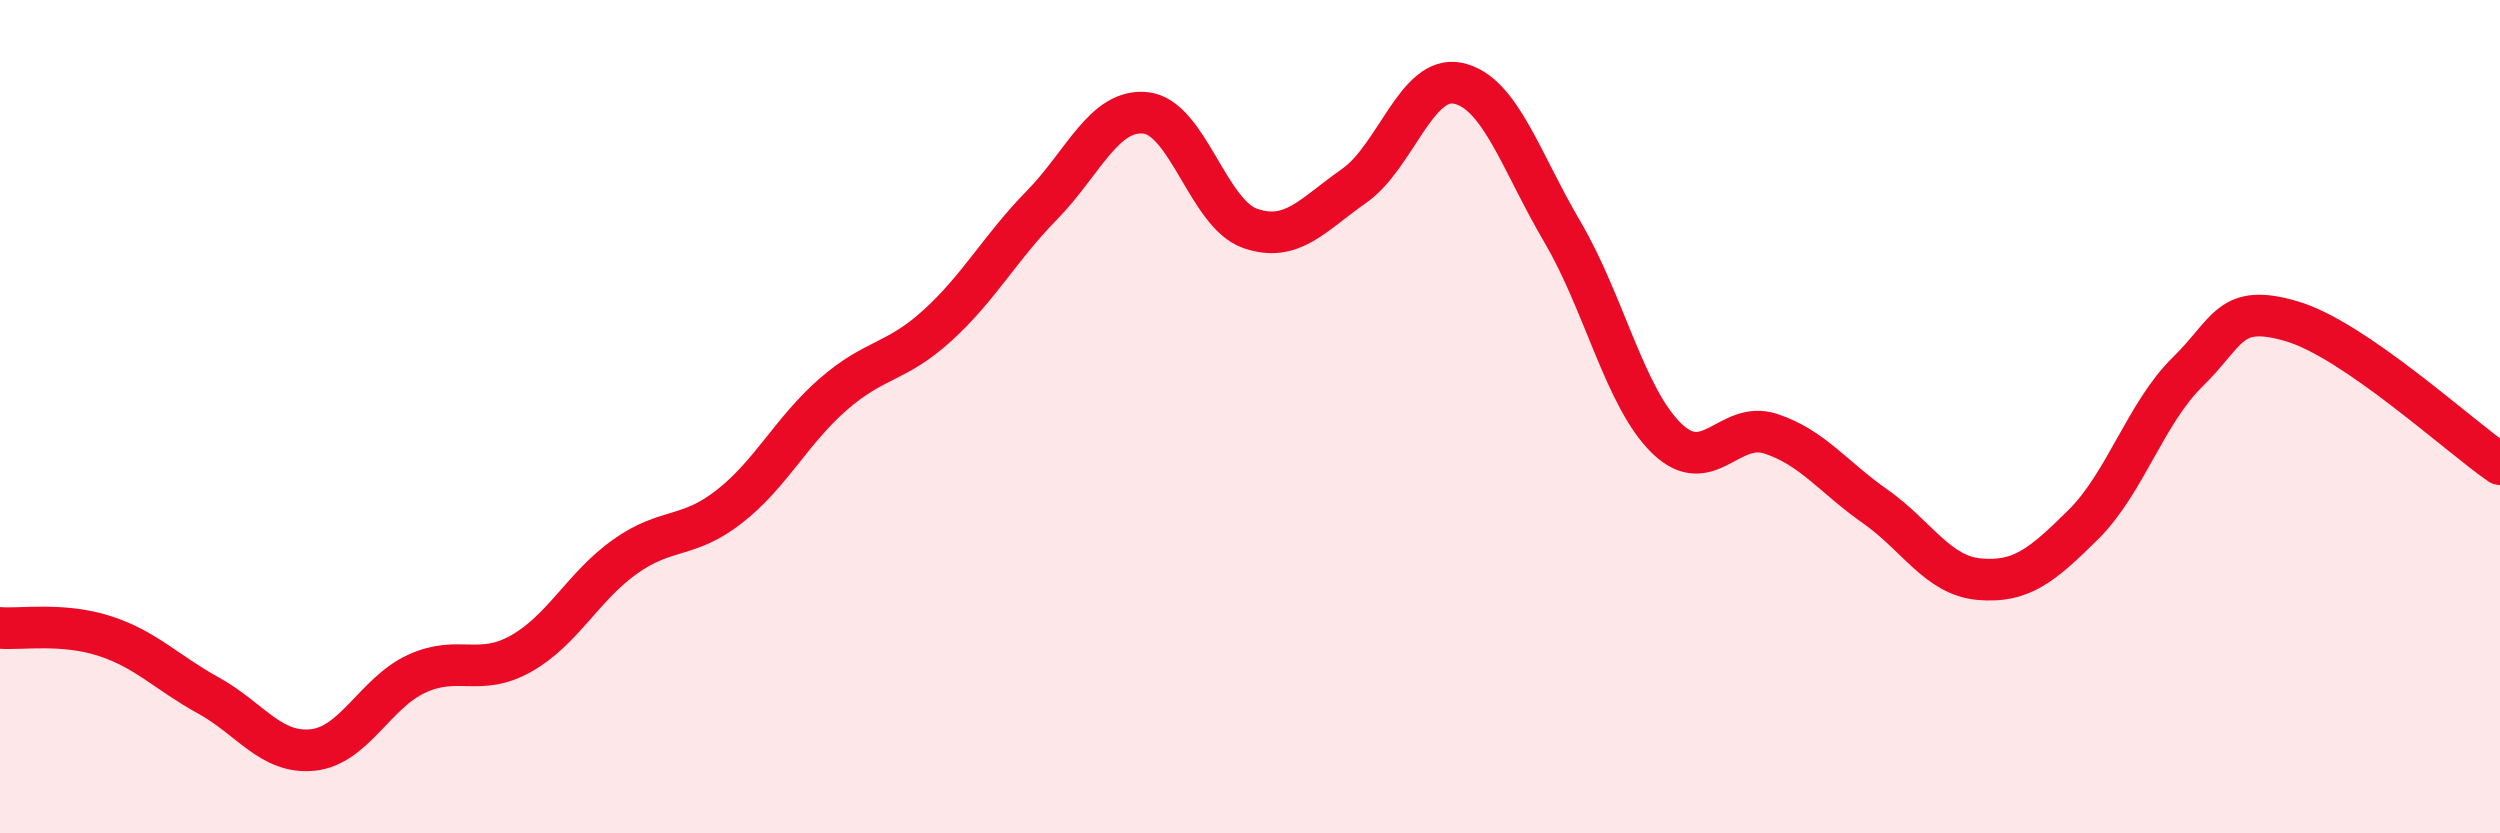 
    <svg width="60" height="20" viewBox="0 0 60 20" xmlns="http://www.w3.org/2000/svg">
      <path
        d="M 0,15.07 C 0.5,15.11 1.5,14.94 2.5,15.26 C 3.5,15.58 4,16.14 5,16.69 C 6,17.24 6.5,18.1 7.5,18 C 8.5,17.9 9,16.63 10,16.17 C 11,15.71 11.5,16.25 12.5,15.69 C 13.5,15.13 14,14.07 15,13.36 C 16,12.65 16.5,12.94 17.5,12.16 C 18.5,11.38 19,10.33 20,9.46 C 21,8.59 21.5,8.72 22.5,7.81 C 23.5,6.9 24,5.95 25,4.93 C 26,3.91 26.5,2.6 27.5,2.71 C 28.5,2.82 29,5.13 30,5.48 C 31,5.83 31.5,5.16 32.5,4.46 C 33.5,3.76 34,1.78 35,2 C 36,2.22 36.5,3.87 37.5,5.57 C 38.5,7.27 39,9.55 40,10.52 C 41,11.49 41.5,10.08 42.5,10.41 C 43.5,10.74 44,11.45 45,12.15 C 46,12.85 46.5,13.81 47.5,13.9 C 48.5,13.99 49,13.58 50,12.59 C 51,11.6 51.5,9.91 52.5,8.93 C 53.5,7.95 53.5,7.27 55,7.71 C 56.5,8.15 59,10.45 60,11.14L60 20L0 20Z"
        fill="#EB0A25"
        opacity="0.1"
        stroke-linecap="round"
        stroke-linejoin="round"
      />
      <path
        d="M 0,15.07 C 0.5,15.11 1.5,14.94 2.5,15.26 C 3.5,15.58 4,16.14 5,16.69 C 6,17.24 6.5,18.1 7.5,18 C 8.5,17.9 9,16.63 10,16.17 C 11,15.71 11.5,16.25 12.5,15.69 C 13.5,15.13 14,14.07 15,13.36 C 16,12.65 16.5,12.94 17.5,12.16 C 18.5,11.38 19,10.33 20,9.46 C 21,8.59 21.5,8.72 22.5,7.81 C 23.5,6.9 24,5.95 25,4.93 C 26,3.91 26.5,2.6 27.5,2.71 C 28.5,2.82 29,5.13 30,5.48 C 31,5.83 31.5,5.16 32.5,4.46 C 33.5,3.76 34,1.78 35,2 C 36,2.22 36.5,3.87 37.5,5.57 C 38.5,7.27 39,9.55 40,10.52 C 41,11.49 41.5,10.08 42.5,10.41 C 43.5,10.74 44,11.45 45,12.15 C 46,12.85 46.5,13.81 47.5,13.9 C 48.5,13.99 49,13.58 50,12.59 C 51,11.6 51.5,9.91 52.5,8.93 C 53.5,7.95 53.5,7.27 55,7.71 C 56.5,8.15 59,10.45 60,11.14"
        stroke="#EB0A25"
        stroke-width="1"
        fill="none"
        stroke-linecap="round"
        stroke-linejoin="round"
      />
    </svg>
  